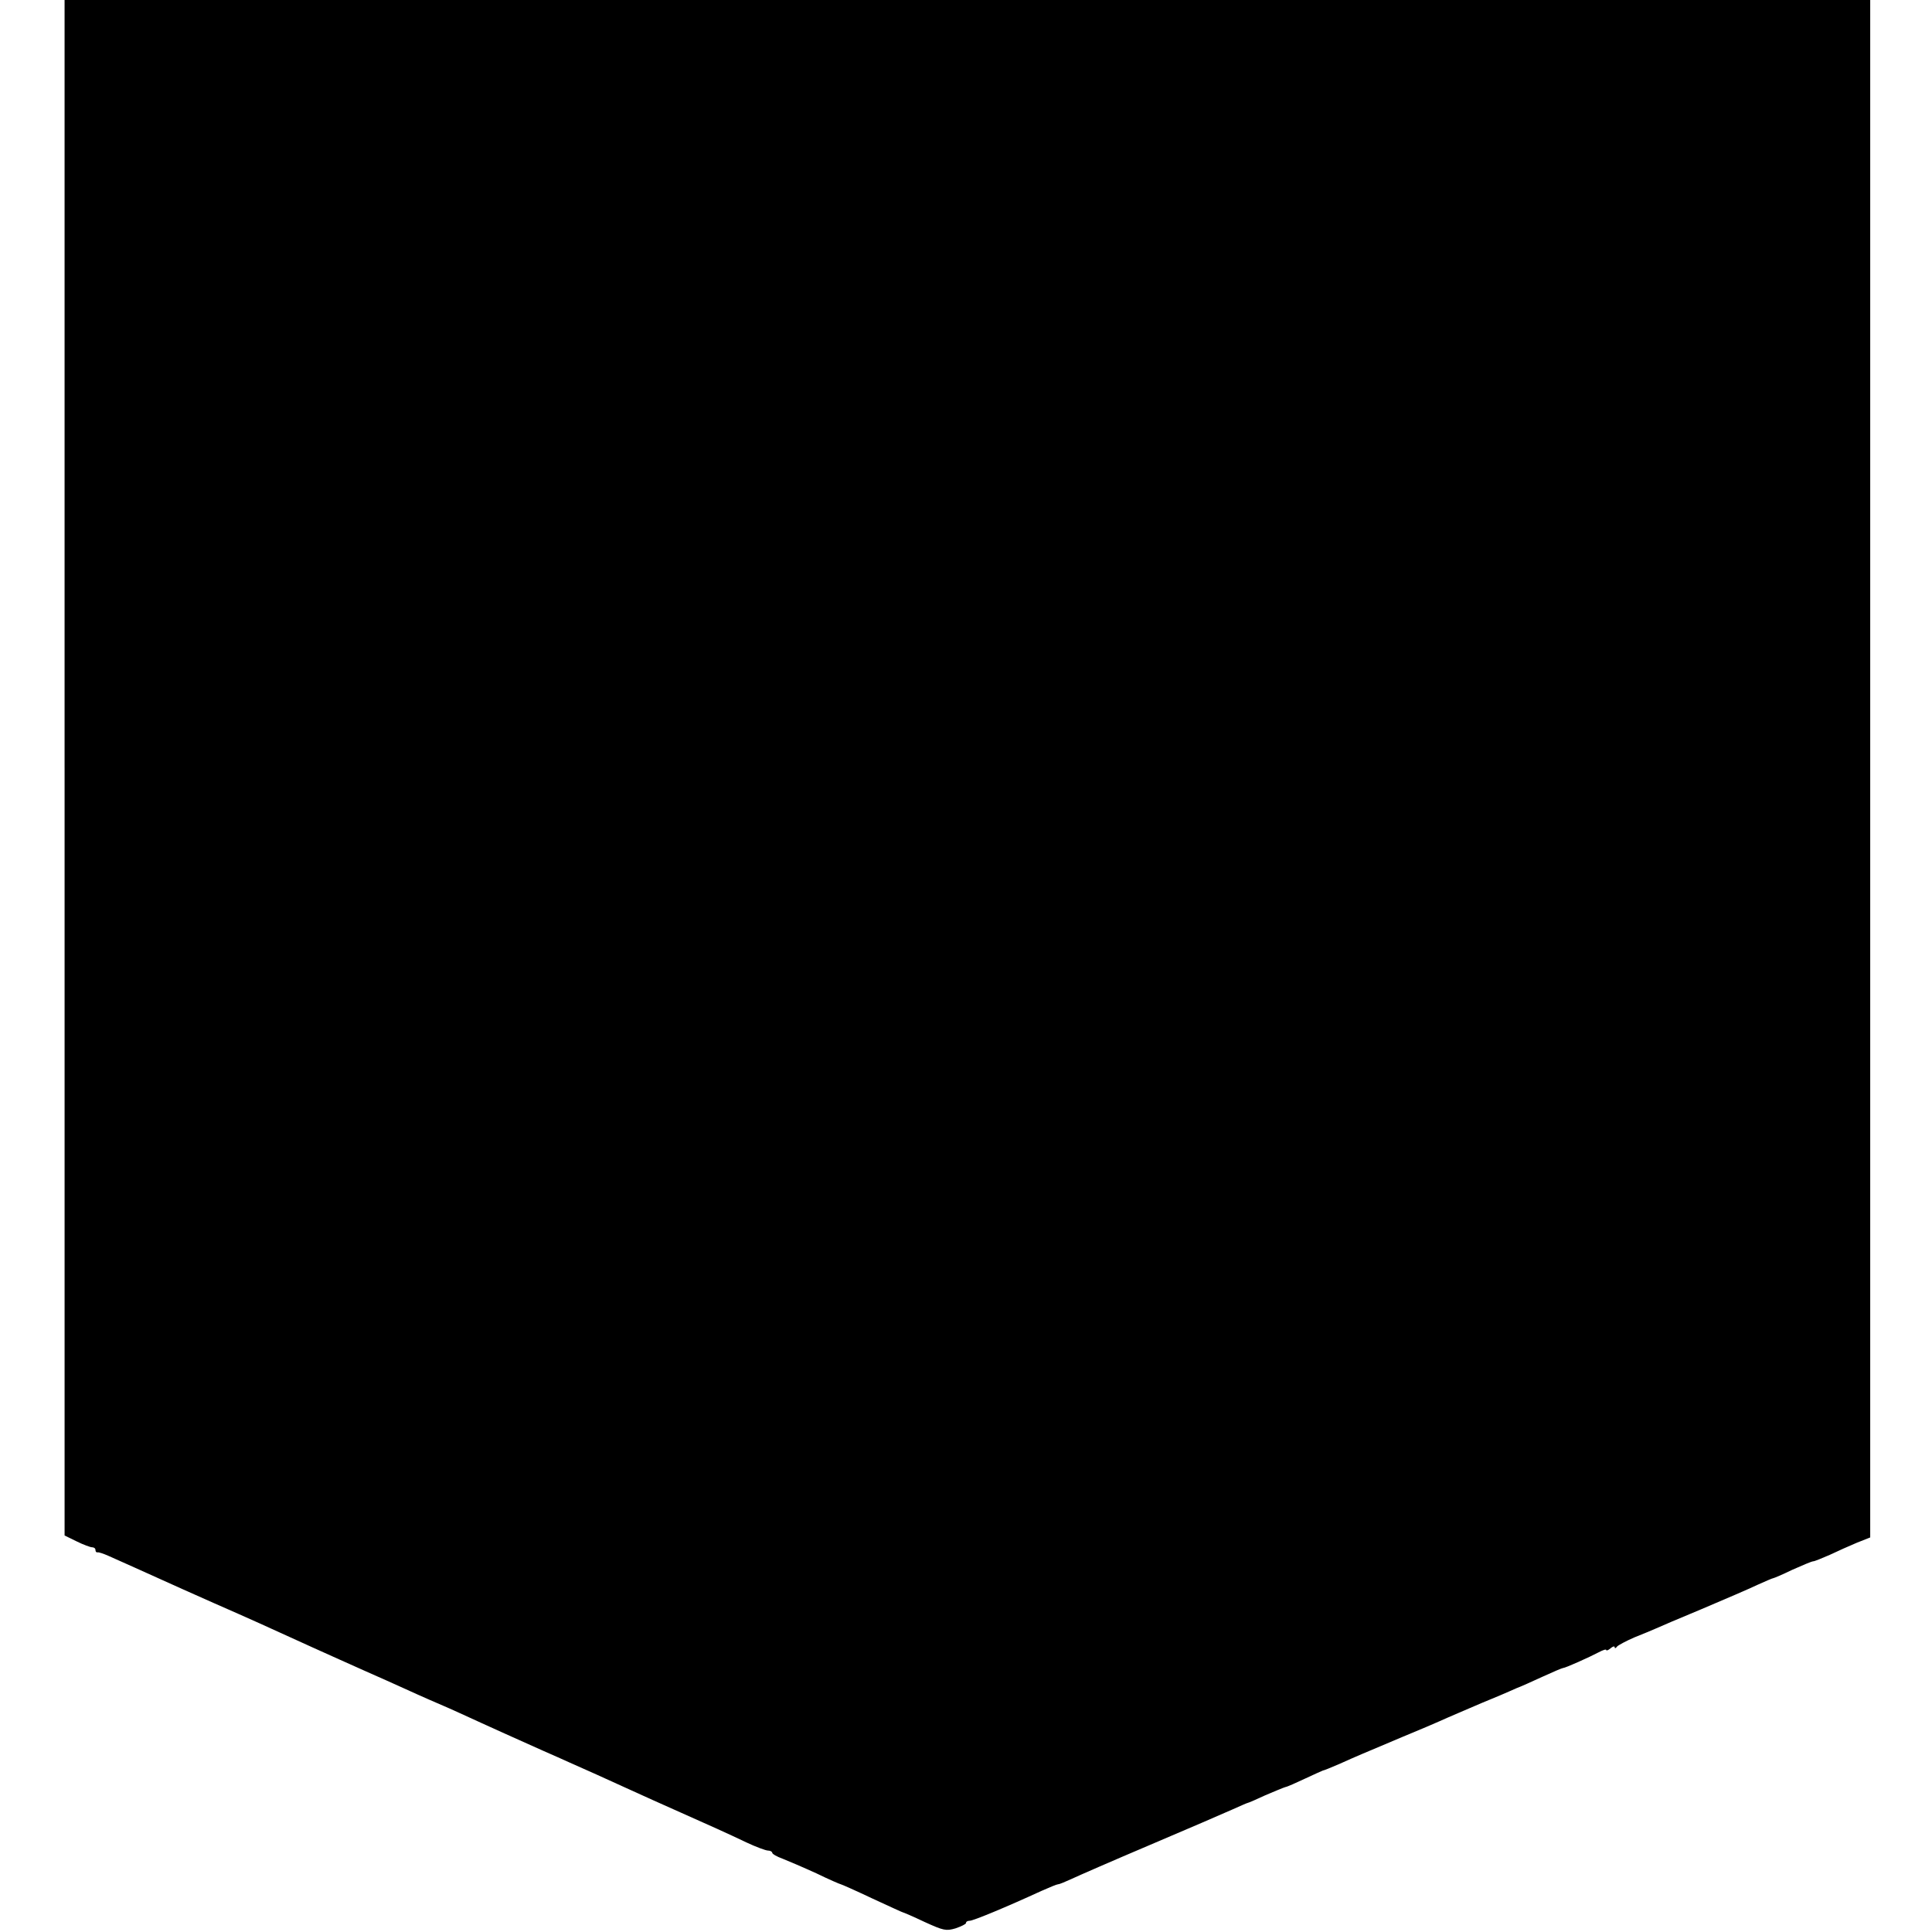 <?xml version="1.0" standalone="no"?>
<!DOCTYPE svg PUBLIC "-//W3C//DTD SVG 20010904//EN"
 "http://www.w3.org/TR/2001/REC-SVG-20010904/DTD/svg10.dtd">
<svg version="1.0" xmlns="http://www.w3.org/2000/svg"
 width="688pt" height="688pt" viewBox="0 0 688 688"
 preserveAspectRatio="xMidYMid meet">
<g transform="translate(0,688) scale(0.1,-0.1)"
fill="#000000" stroke="none">
<path d="M230 4146 l0 -2734 43 -21 c24 -12 49 -21 55 -21 7 0 12 -4 12 -10 0
-5 3 -9 7 -8 5 1 22 -5 38 -12 56 -25 130 -58 185 -83 30 -14 116 -52 190 -85
139 -61 183 -81 354 -159 54 -24 137 -62 185 -83 47 -21 111 -49 141 -63 63
-29 133 -59 140 -62 3 -1 32 -14 65 -29 33 -15 98 -45 145 -66 47 -21 112 -50
145 -65 33 -14 74 -33 90 -40 53 -23 143 -64 200 -90 55 -25 143 -65 200 -90
86 -38 177 -79 233 -106 34 -16 69 -29 77 -29 8 0 15 -4 15 -8 0 -4 17 -14 37
-21 20 -8 74 -31 120 -52 45 -22 85 -39 87 -39 2 0 52 -22 111 -50 59 -27 108
-50 110 -50 2 0 37 -15 77 -34 68 -31 77 -33 111 -23 20 7 37 15 37 19 0 5 6
8 13 8 13 0 131 49 255 106 29 13 56 24 60 24 5 0 26 9 48 19 21 10 147 65
279 121 132 56 264 113 293 126 29 13 54 24 56 24 2 0 30 12 62 27 33 14 64
27 71 29 7 1 38 15 70 30 32 15 61 28 64 29 3 0 30 11 60 24 62 28 75 33 224
96 61 25 119 50 130 55 26 12 111 48 155 67 19 8 49 20 65 27 17 7 41 18 55
24 14 5 56 24 93 41 37 17 70 31 73 31 8 0 95 39 127 56 15 8 27 12 27 8 0 -3
7 -1 15 6 8 7 15 9 15 4 0 -5 4 -4 8 2 4 5 32 20 62 33 30 12 64 26 75 31 11
5 85 37 165 70 80 34 169 72 198 86 29 13 54 24 57 24 2 0 33 13 68 30 36 16
69 30 74 30 5 0 31 11 59 23 27 13 70 32 96 43 l48 19 0 2738 0 2737 -3215 0
-3215 0 0 -2734z"/>
</g>
</svg>
